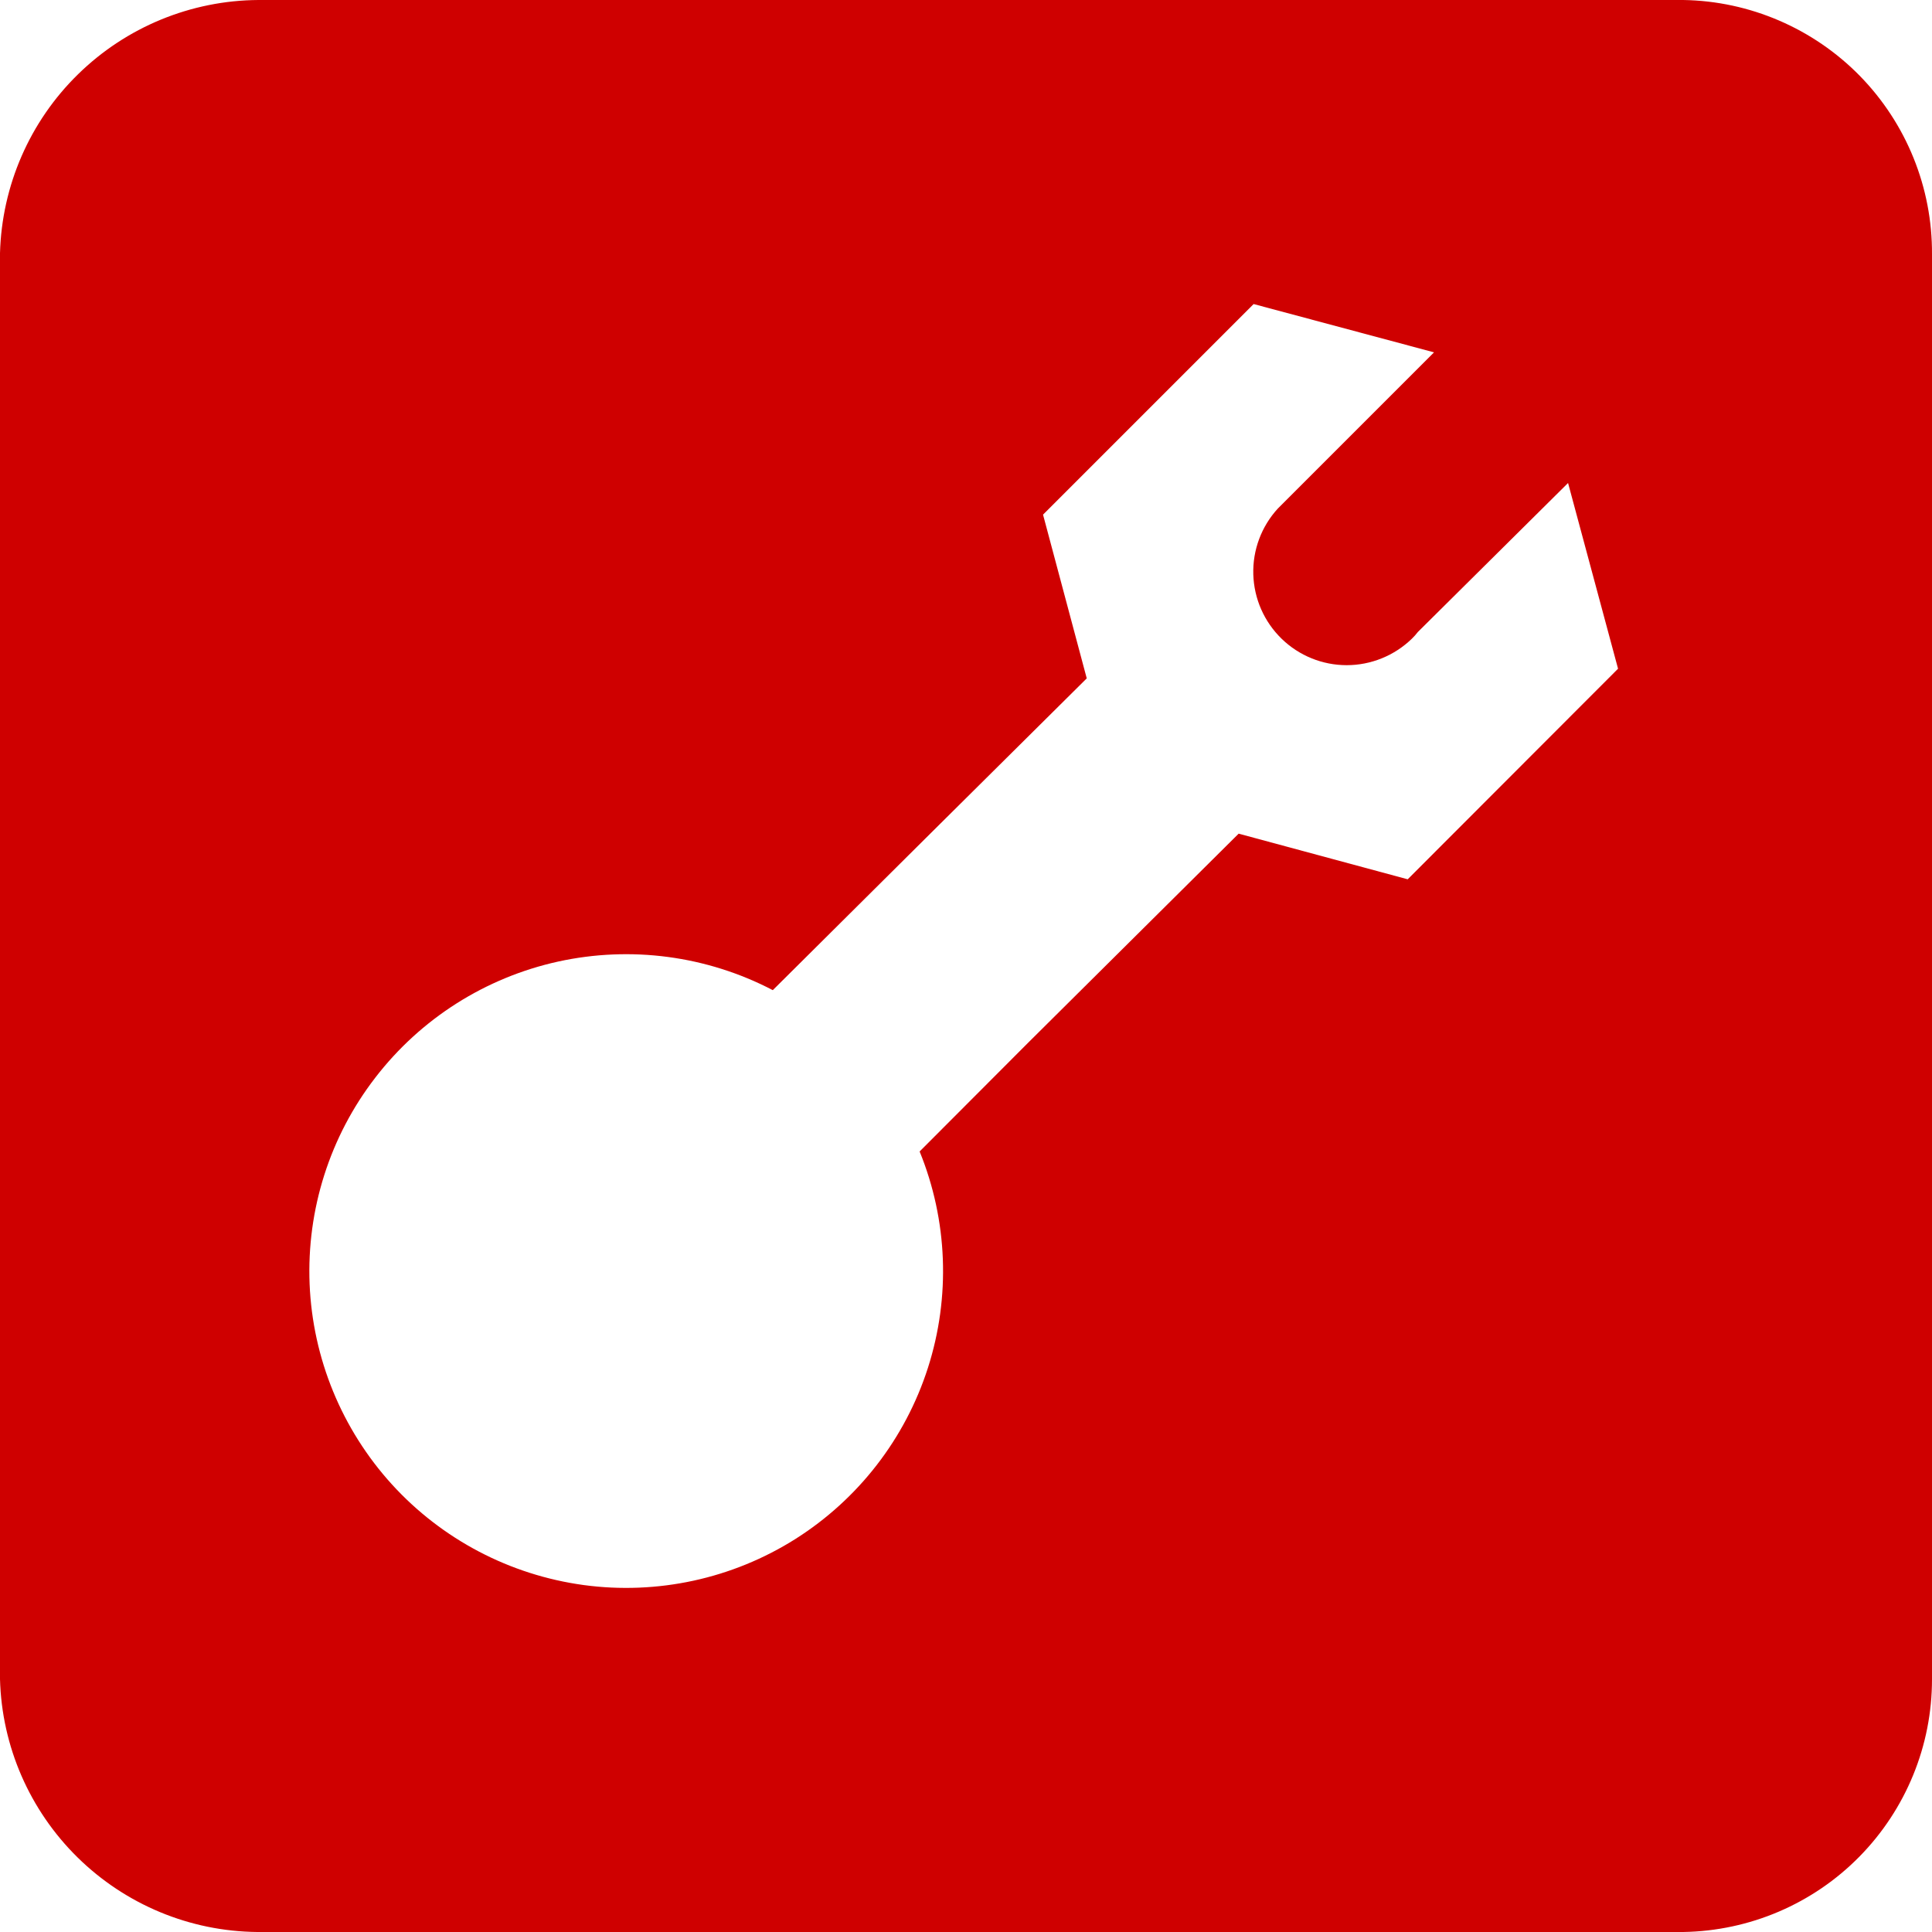 <svg width="24" height="24" viewBox="0 0 24 24" fill="none" xmlns="http://www.w3.org/2000/svg">
<path d="M20.91 0H3.21C2.372 0.005 1.568 0.336 0.969 0.923C0.37 1.509 0.023 2.306 0 3.144L0 20.859C0.022 21.694 0.368 22.488 0.964 23.074C1.56 23.66 2.359 23.992 3.195 24H20.91C21.734 23.987 22.521 23.651 23.099 23.063C23.677 22.475 24.001 21.683 24 20.859V3.159C24.005 2.332 23.683 1.536 23.105 0.944C22.526 0.353 21.737 0.013 20.91 0ZM17.487 10.923L15.387 10.356L12.768 12.957L11.424 14.304C11.773 15.16 11.809 16.112 11.527 16.992C11.244 17.873 10.661 18.625 9.879 19.119C9.097 19.612 8.166 19.814 7.25 19.69C6.334 19.565 5.491 19.123 4.868 18.439C4.246 17.755 3.884 16.874 3.846 15.95C3.809 15.027 4.097 14.119 4.662 13.387C5.226 12.654 6.03 12.144 6.933 11.945C7.836 11.747 8.78 11.872 9.6 12.3L11.559 10.353L13.5 8.427L12.957 6.393L15.573 3.777L17.814 4.377L15.873 6.318C15.669 6.541 15.56 6.834 15.569 7.136C15.578 7.438 15.704 7.724 15.921 7.935C16.137 8.145 16.427 8.263 16.729 8.263C17.031 8.263 17.321 8.145 17.538 7.935C17.565 7.909 17.59 7.881 17.613 7.851L19.479 6L20.1 8.307L17.487 10.923Z" fill="#CF0000"/>
</svg>
